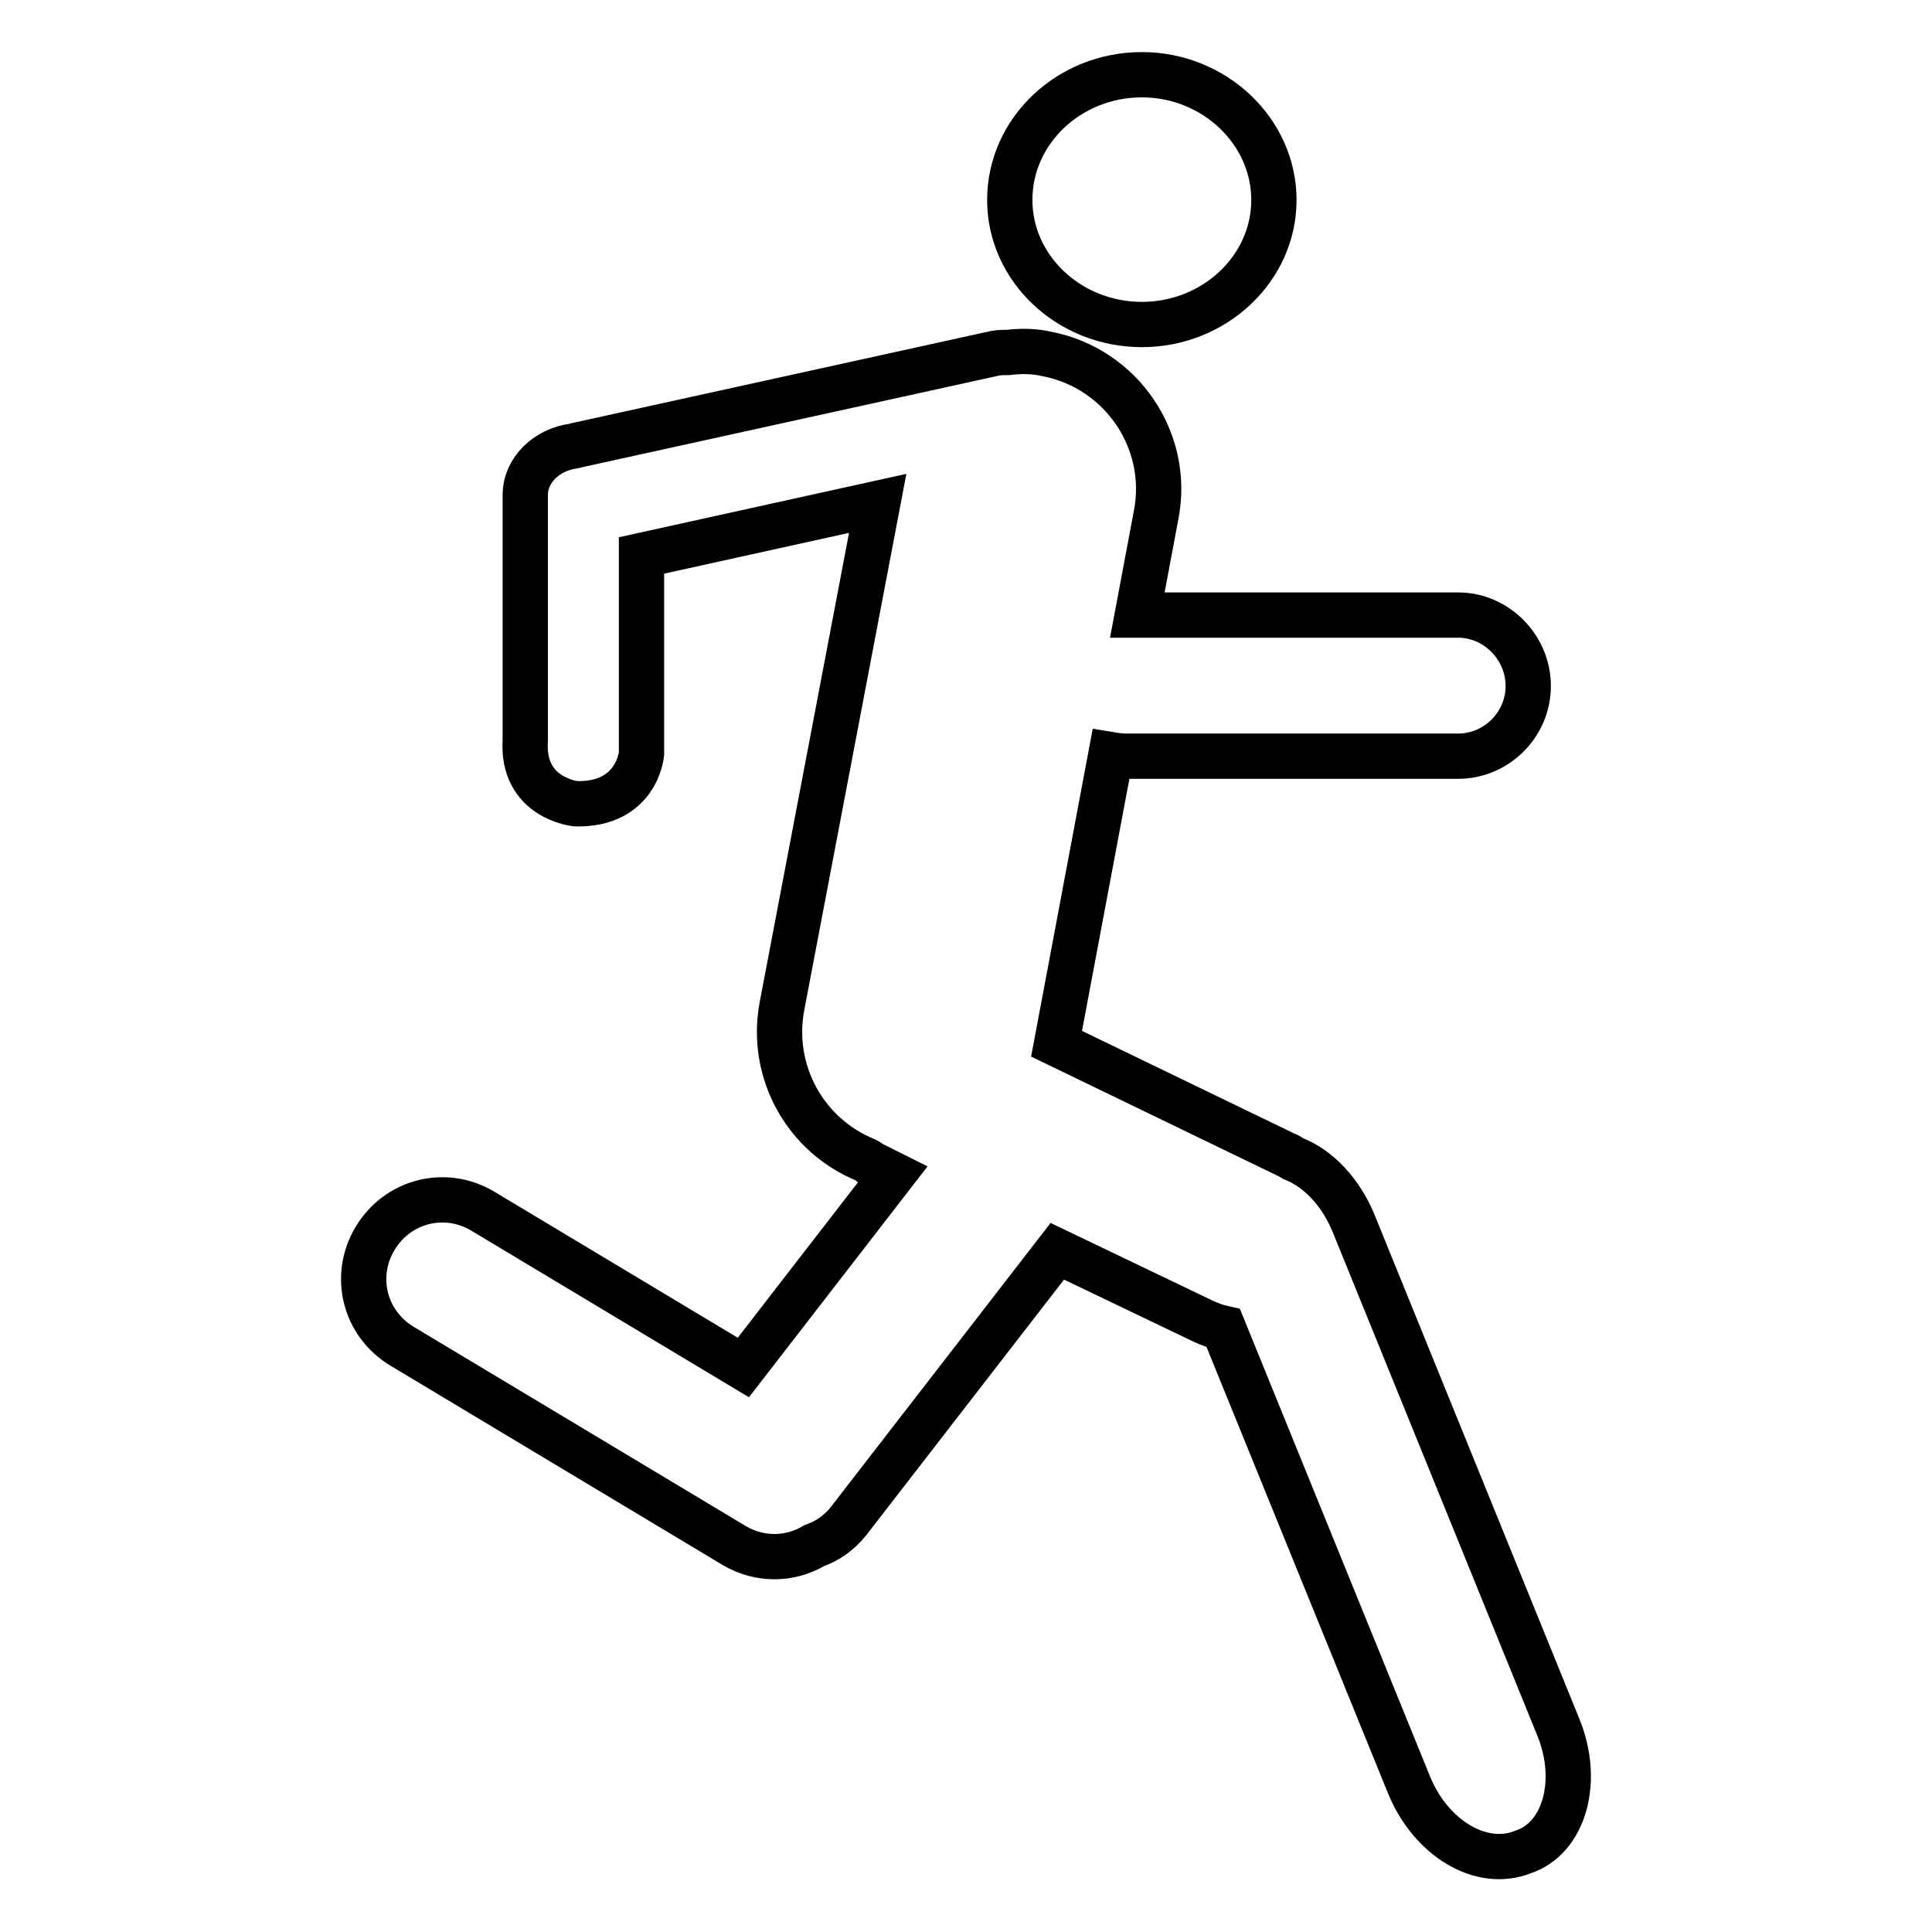 <?xml version="1.0" encoding="utf-8"?>
<!-- Svg Vector Icons : http://www.onlinewebfonts.com/icon -->
<!DOCTYPE svg PUBLIC "-//W3C//DTD SVG 1.1//EN" "http://www.w3.org/Graphics/SVG/1.1/DTD/svg11.dtd">
<svg version="1.1" xmlns="http://www.w3.org/2000/svg" xmlns:xlink="http://www.w3.org/1999/xlink" x="0px" y="0px" viewBox="0 0 256 256" enable-background="new 0 0 256 256" xml:space="preserve">
<g> <path stroke-width="6" fill-opacity="0" stroke="#000000"  d="M206.5,228.9l-27.1-66.7c-1.7-4.2-4.7-7.4-8.1-8.7c-0.2-0.1-0.5-0.4-0.9-0.5L140,138.3l7.2-38.3 c0.6,0.1,1.4,0.2,2,0.2h44c5.1,0,9.3-4.2,9.3-9.3s-4.2-9.4-9.3-9.4h-42.5l2.5-13.3c1.9-9.8-4.6-19.4-14.5-21.3 c-1.7-0.4-3.5-0.4-5.1-0.2c-0.6,0-1.1,0-1.7,0.1L76.4,59c-0.1,0-0.2,0.1-0.4,0.1c-3.6,0.5-6.4,3.2-6.4,6.5v32.5 c-0.5,7.7,6.7,8.4,6.7,8.4c8.1,0.2,8.7-6.6,8.7-6.6V73.6l31.3-6.9l-12.7,66.7c-1.6,8.7,3.2,17.1,11.1,20.3c0.2,0.1,0.4,0.2,0.6,0.4 l3,1.5l-19.8,25.6L64,160.5c-5-3-11.3-1.4-14.3,3.6c-3,5-1.4,11.3,3.6,14.3l44,26.4c3.4,2,7.4,1.9,10.6,0c1.7-0.6,3.2-1.6,4.5-3.2 l27.7-35.8l19.4,9.3c0.9,0.4,1.7,0.7,2.6,0.9l24.6,60.5c2.9,7.1,9.6,11.1,15.1,8.9C207.3,243.6,209.4,236,206.5,228.9z M151.3,43 c9.6,0,17.5-7.4,17.5-16.5c0-9.1-7.9-16.6-17.5-16.6s-17.5,7.4-17.5,16.6C133.8,35.6,141.7,43,151.3,43z"/></g>
</svg>